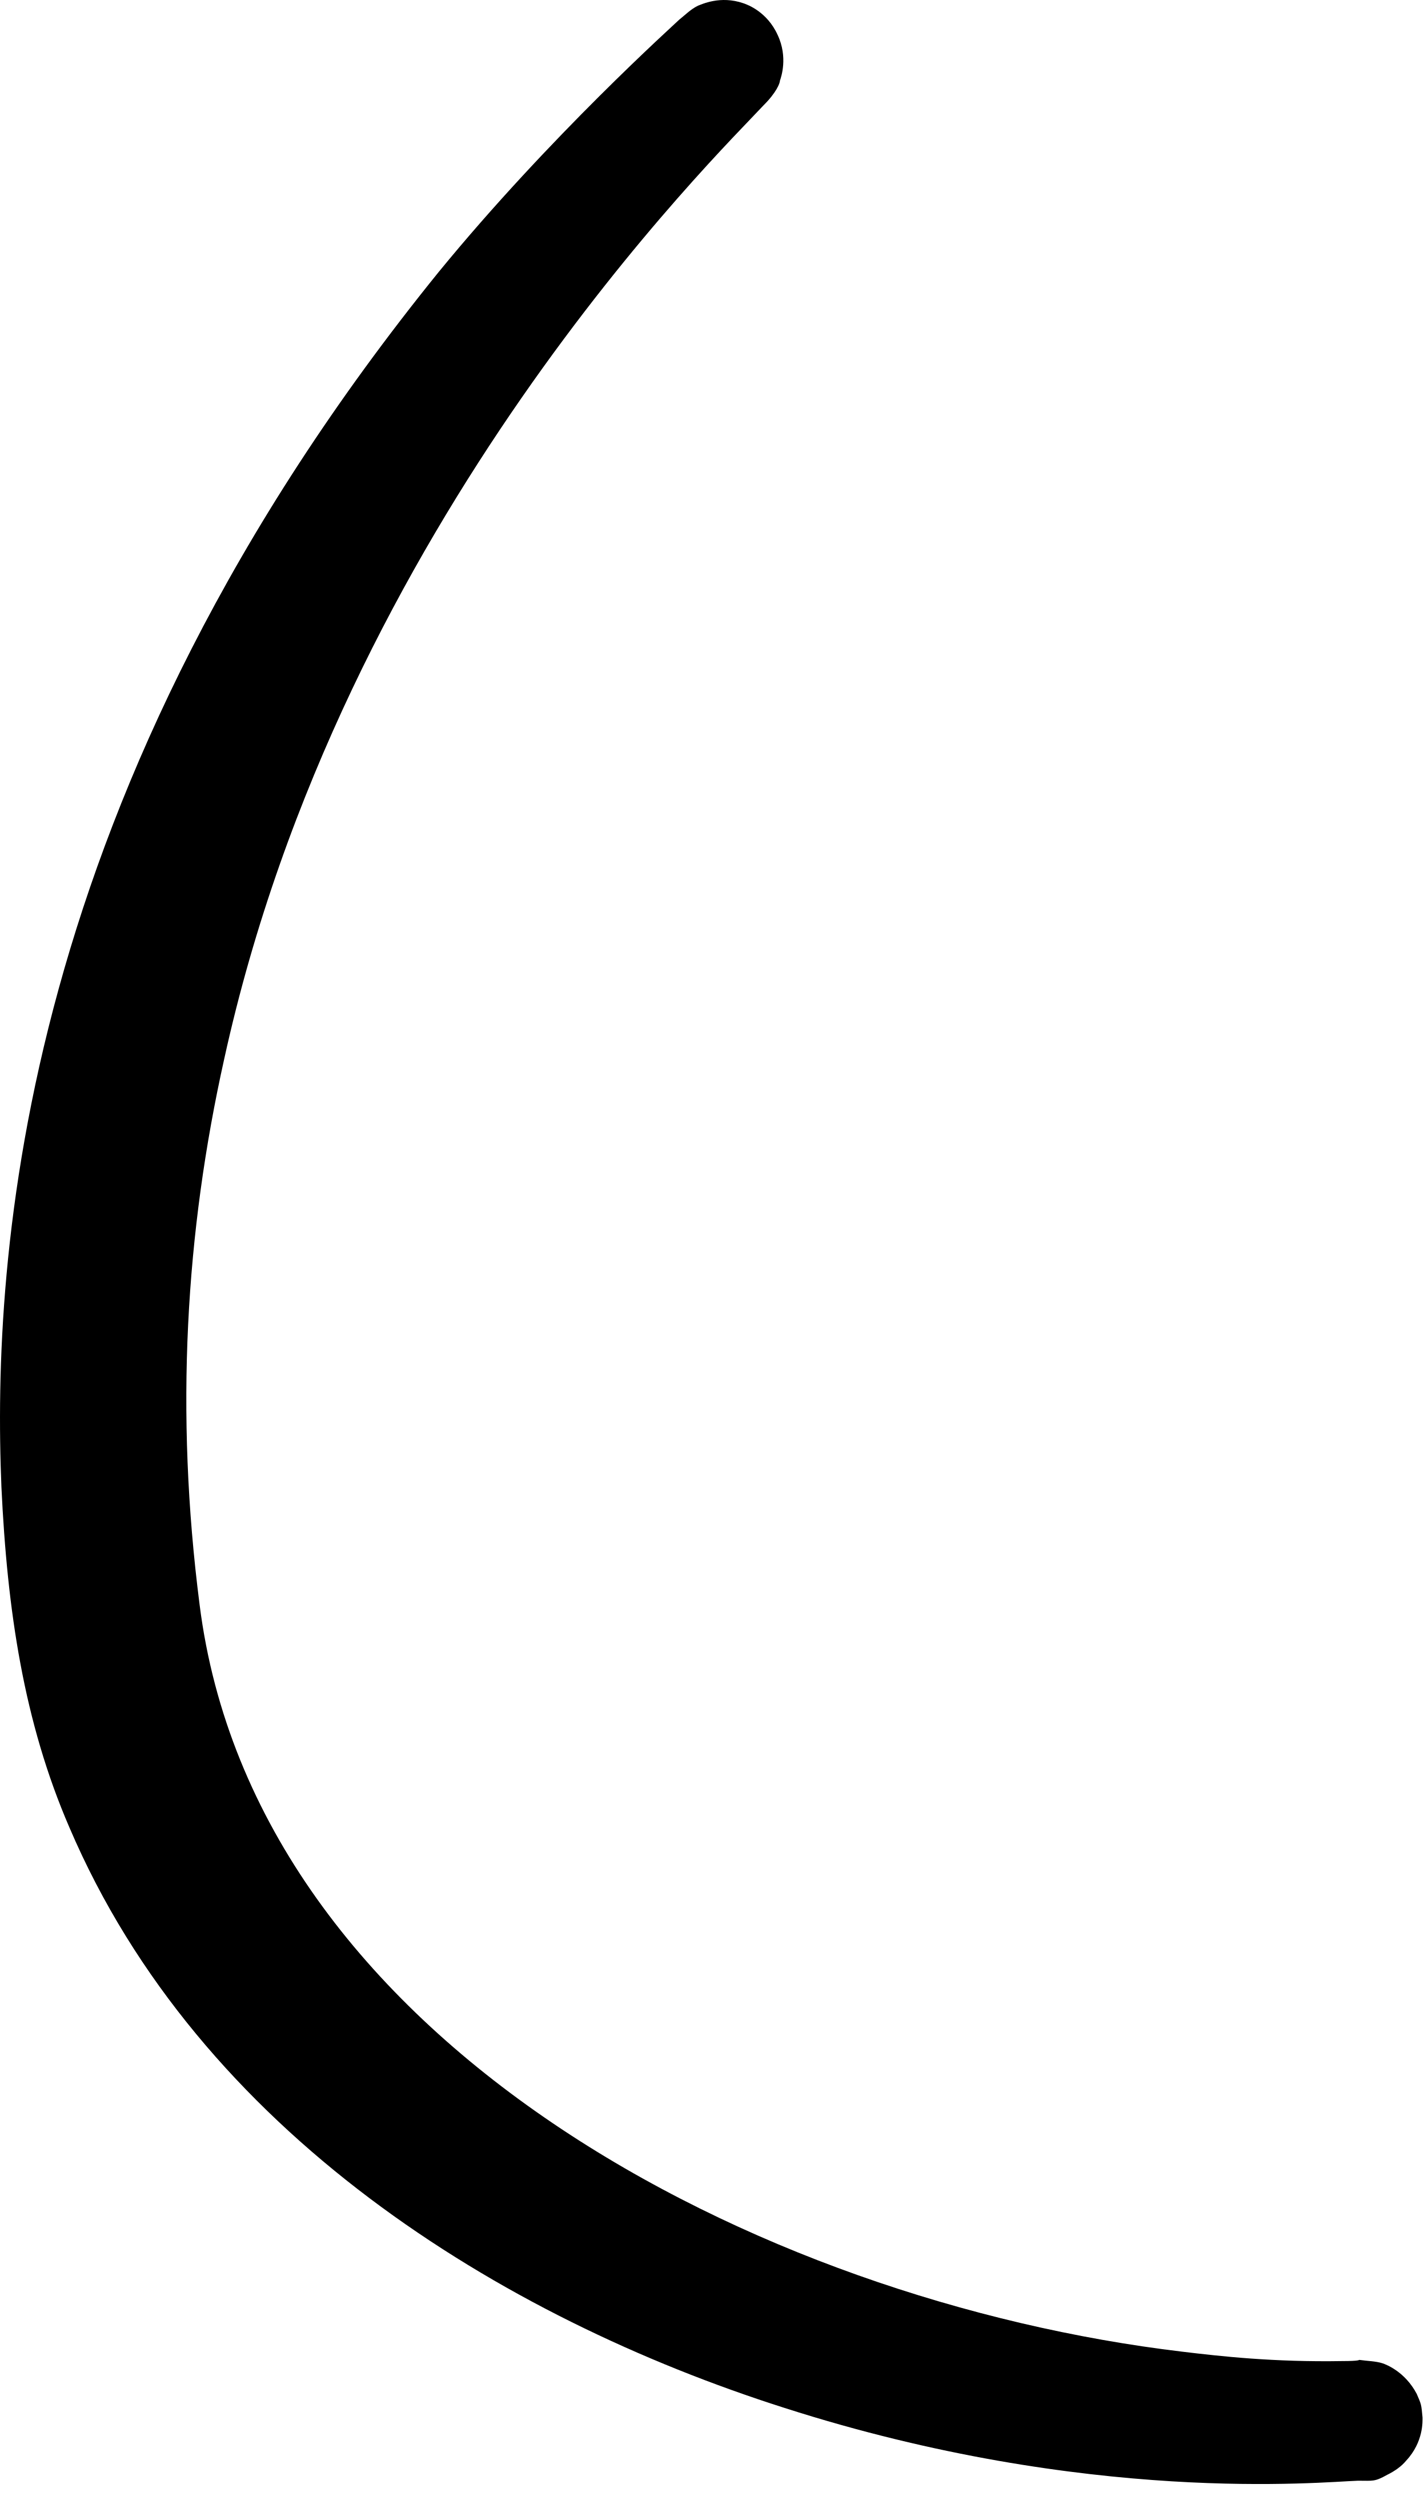 <?xml version="1.0" encoding="utf-8"?>
<svg xmlns="http://www.w3.org/2000/svg" fill="none" height="100%" overflow="visible" preserveAspectRatio="none" style="display: block;" viewBox="0 0 12 21" width="100%">
<path clip-rule="evenodd" d="M5.707 0.166C5.756 0.127 5.805 0.077 5.865 0.048C5.894 0.038 6.052 -0.041 6.249 0.028C6.278 0.038 6.446 0.097 6.535 0.294C6.623 0.481 6.564 0.649 6.554 0.678C6.554 0.698 6.525 0.777 6.416 0.885C6.042 1.289 2.879 4.363 1.884 8.896C1.559 10.354 1.47 11.861 1.677 13.477C2.14 17.153 6.377 19.33 9.934 19.754C10.259 19.793 10.703 19.843 11.284 19.833C11.422 19.833 11.422 19.823 11.422 19.823C11.491 19.833 11.56 19.833 11.619 19.852C11.648 19.862 11.806 19.921 11.905 20.108C11.944 20.197 11.944 20.197 11.954 20.306C11.954 20.335 11.964 20.512 11.816 20.67C11.776 20.719 11.717 20.759 11.658 20.788C11.55 20.848 11.54 20.838 11.412 20.838C11.106 20.848 9.146 21.045 6.594 20.227C4.209 19.468 1.677 17.911 0.583 15.35C0.199 14.463 0.061 13.527 0.012 12.492C-0.067 10.571 0.15 6.649 3.687 2.284C4.623 1.141 5.668 0.205 5.707 0.166Z" fill="black" fill-rule="evenodd" id="Vector"/>
</svg>